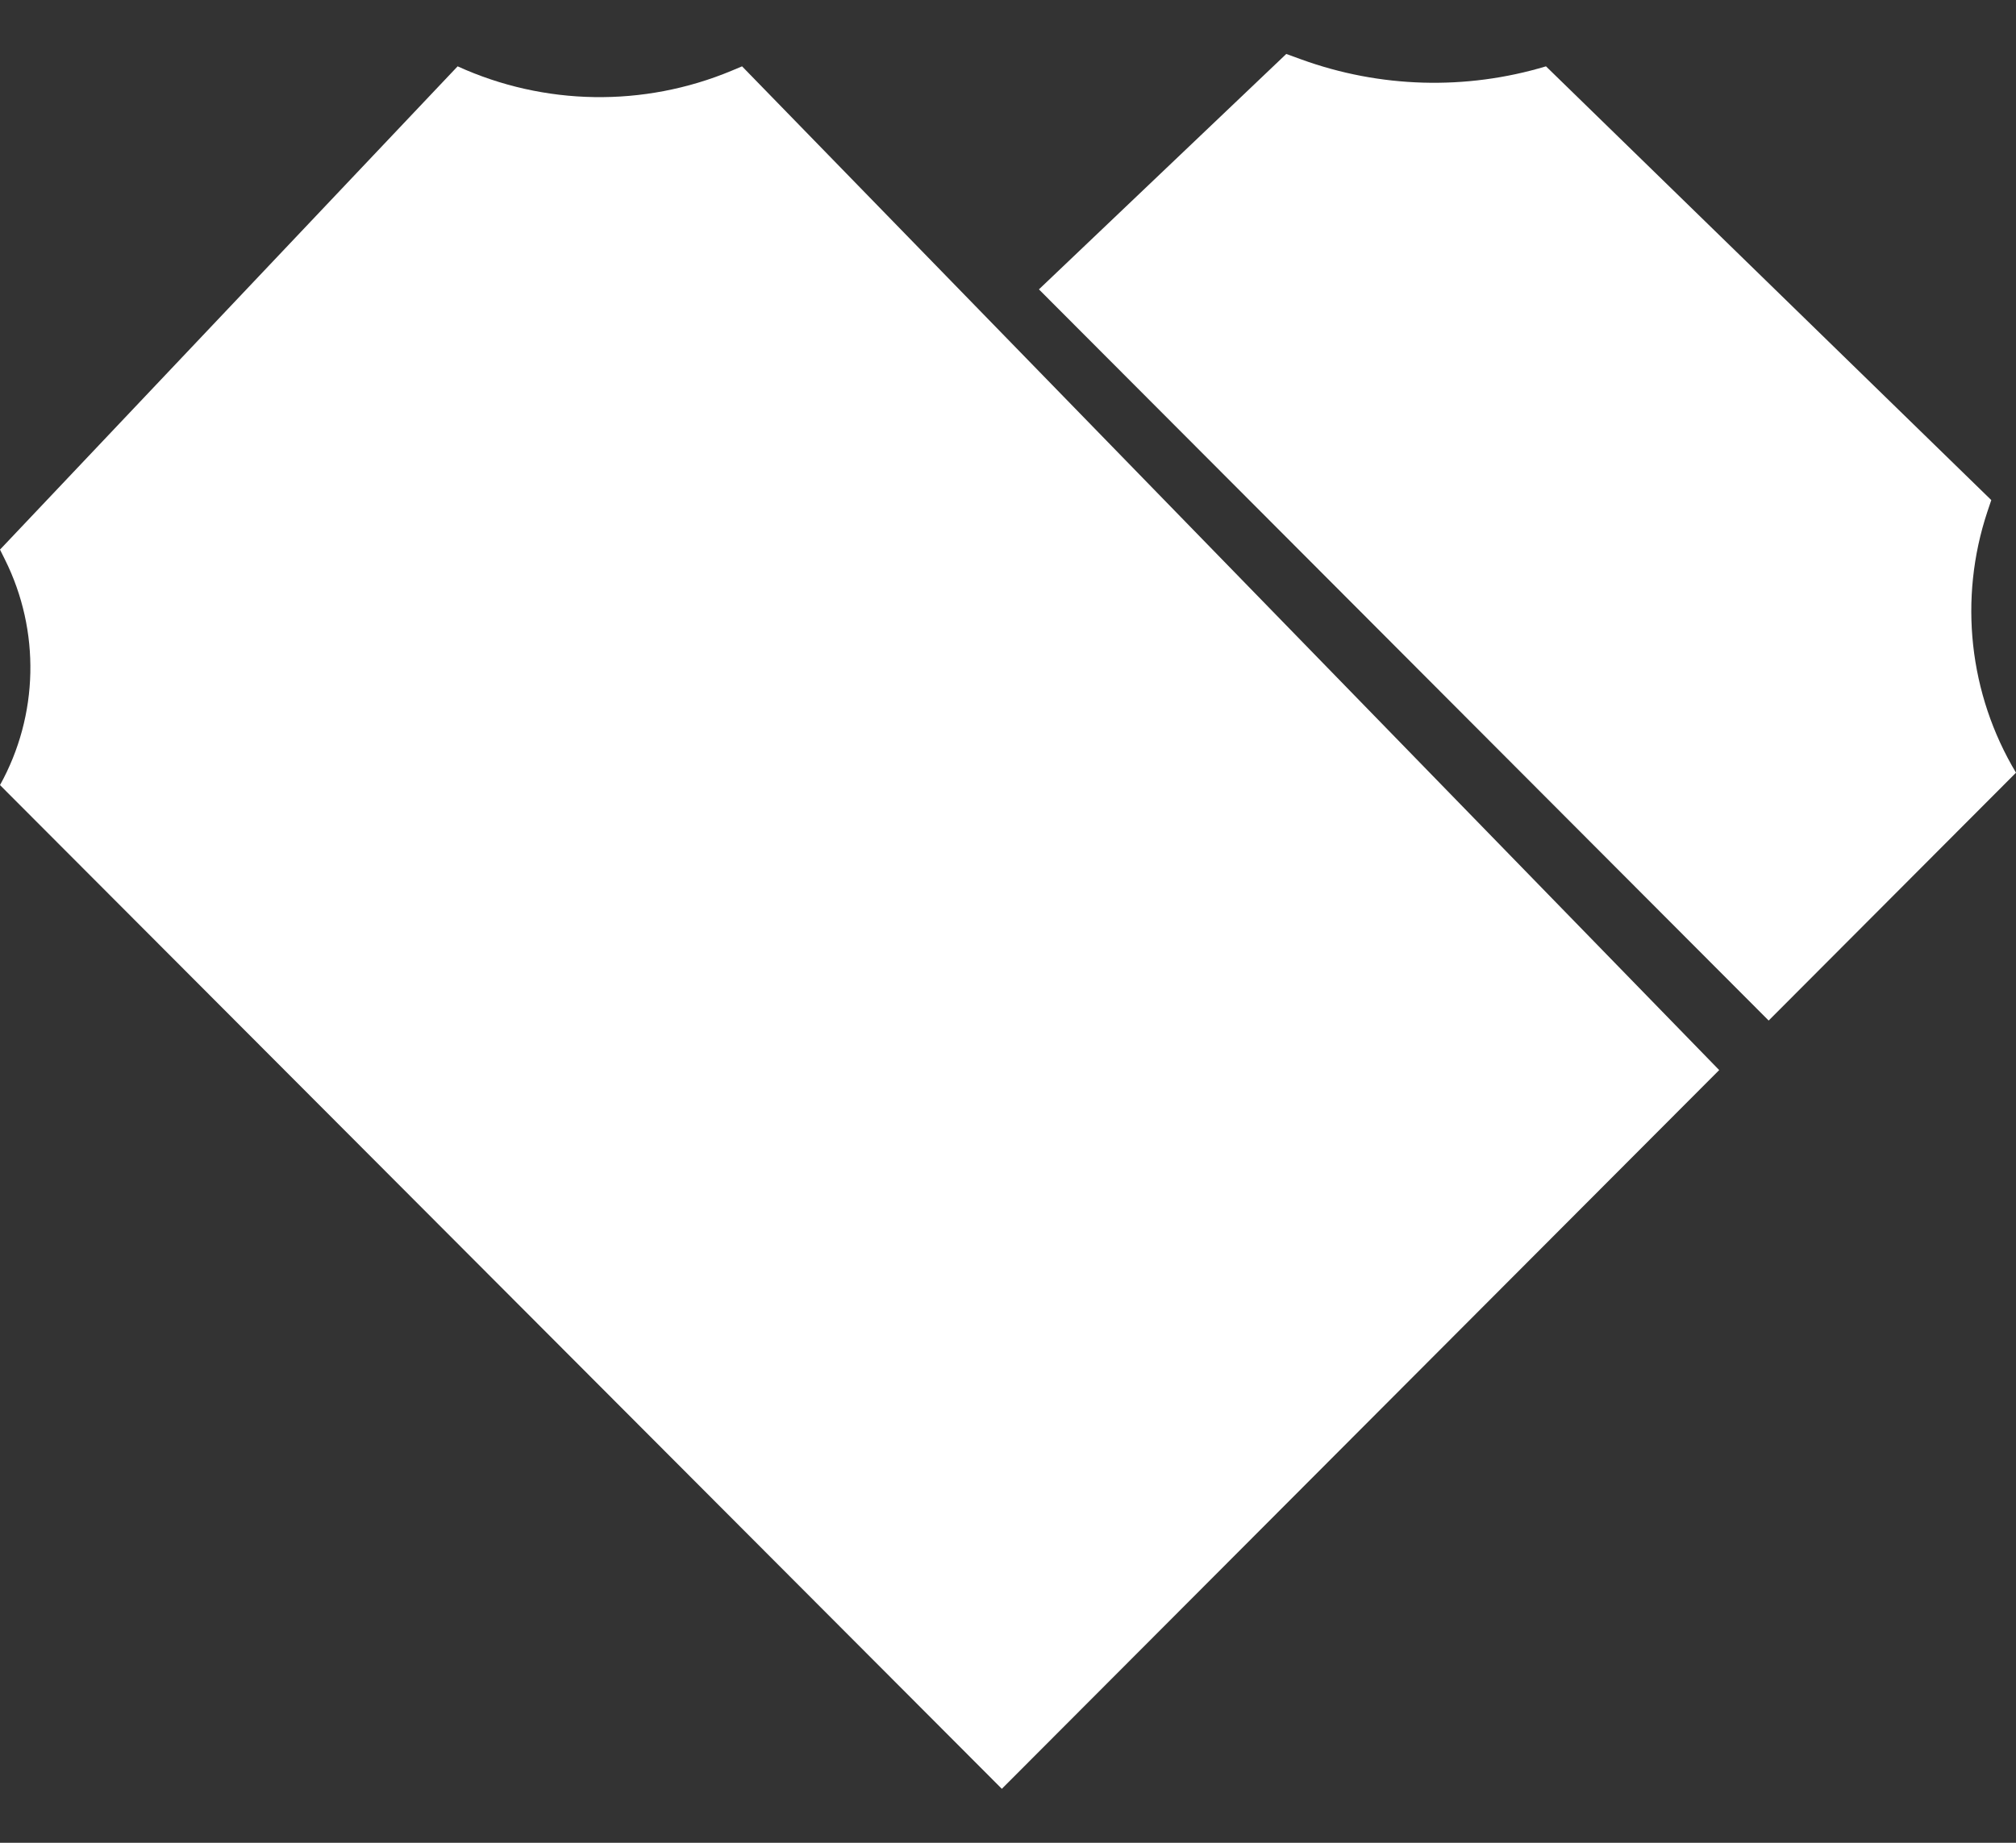 <svg width="35" height="32" viewBox="0 0 35 32" fill="none" xmlns="http://www.w3.org/2000/svg">
<rect x="0" y="0" width="35" height="32" fill="#333333" stroke="none"/>
<path d="M17.393 31.063L0 13.633C0.672 12.421 0.704 10.955 0.085 9.715L0 9.544L7.945 1.152C9.451 1.838 11.175 1.865 12.702 1.228L12.883 1.152L29.847 18.582L17.393 31.063Z" fill="white"/>
<path d="M35 13.418L30.706 17.722L24.371 11.373L18.037 5.025L22.331 0.937L22.587 1.03C23.954 1.528 25.447 1.571 26.84 1.152L34.571 8.684L34.503 8.886C34.001 10.397 34.182 12.052 35 13.418Z" fill="white"/>
</svg>
